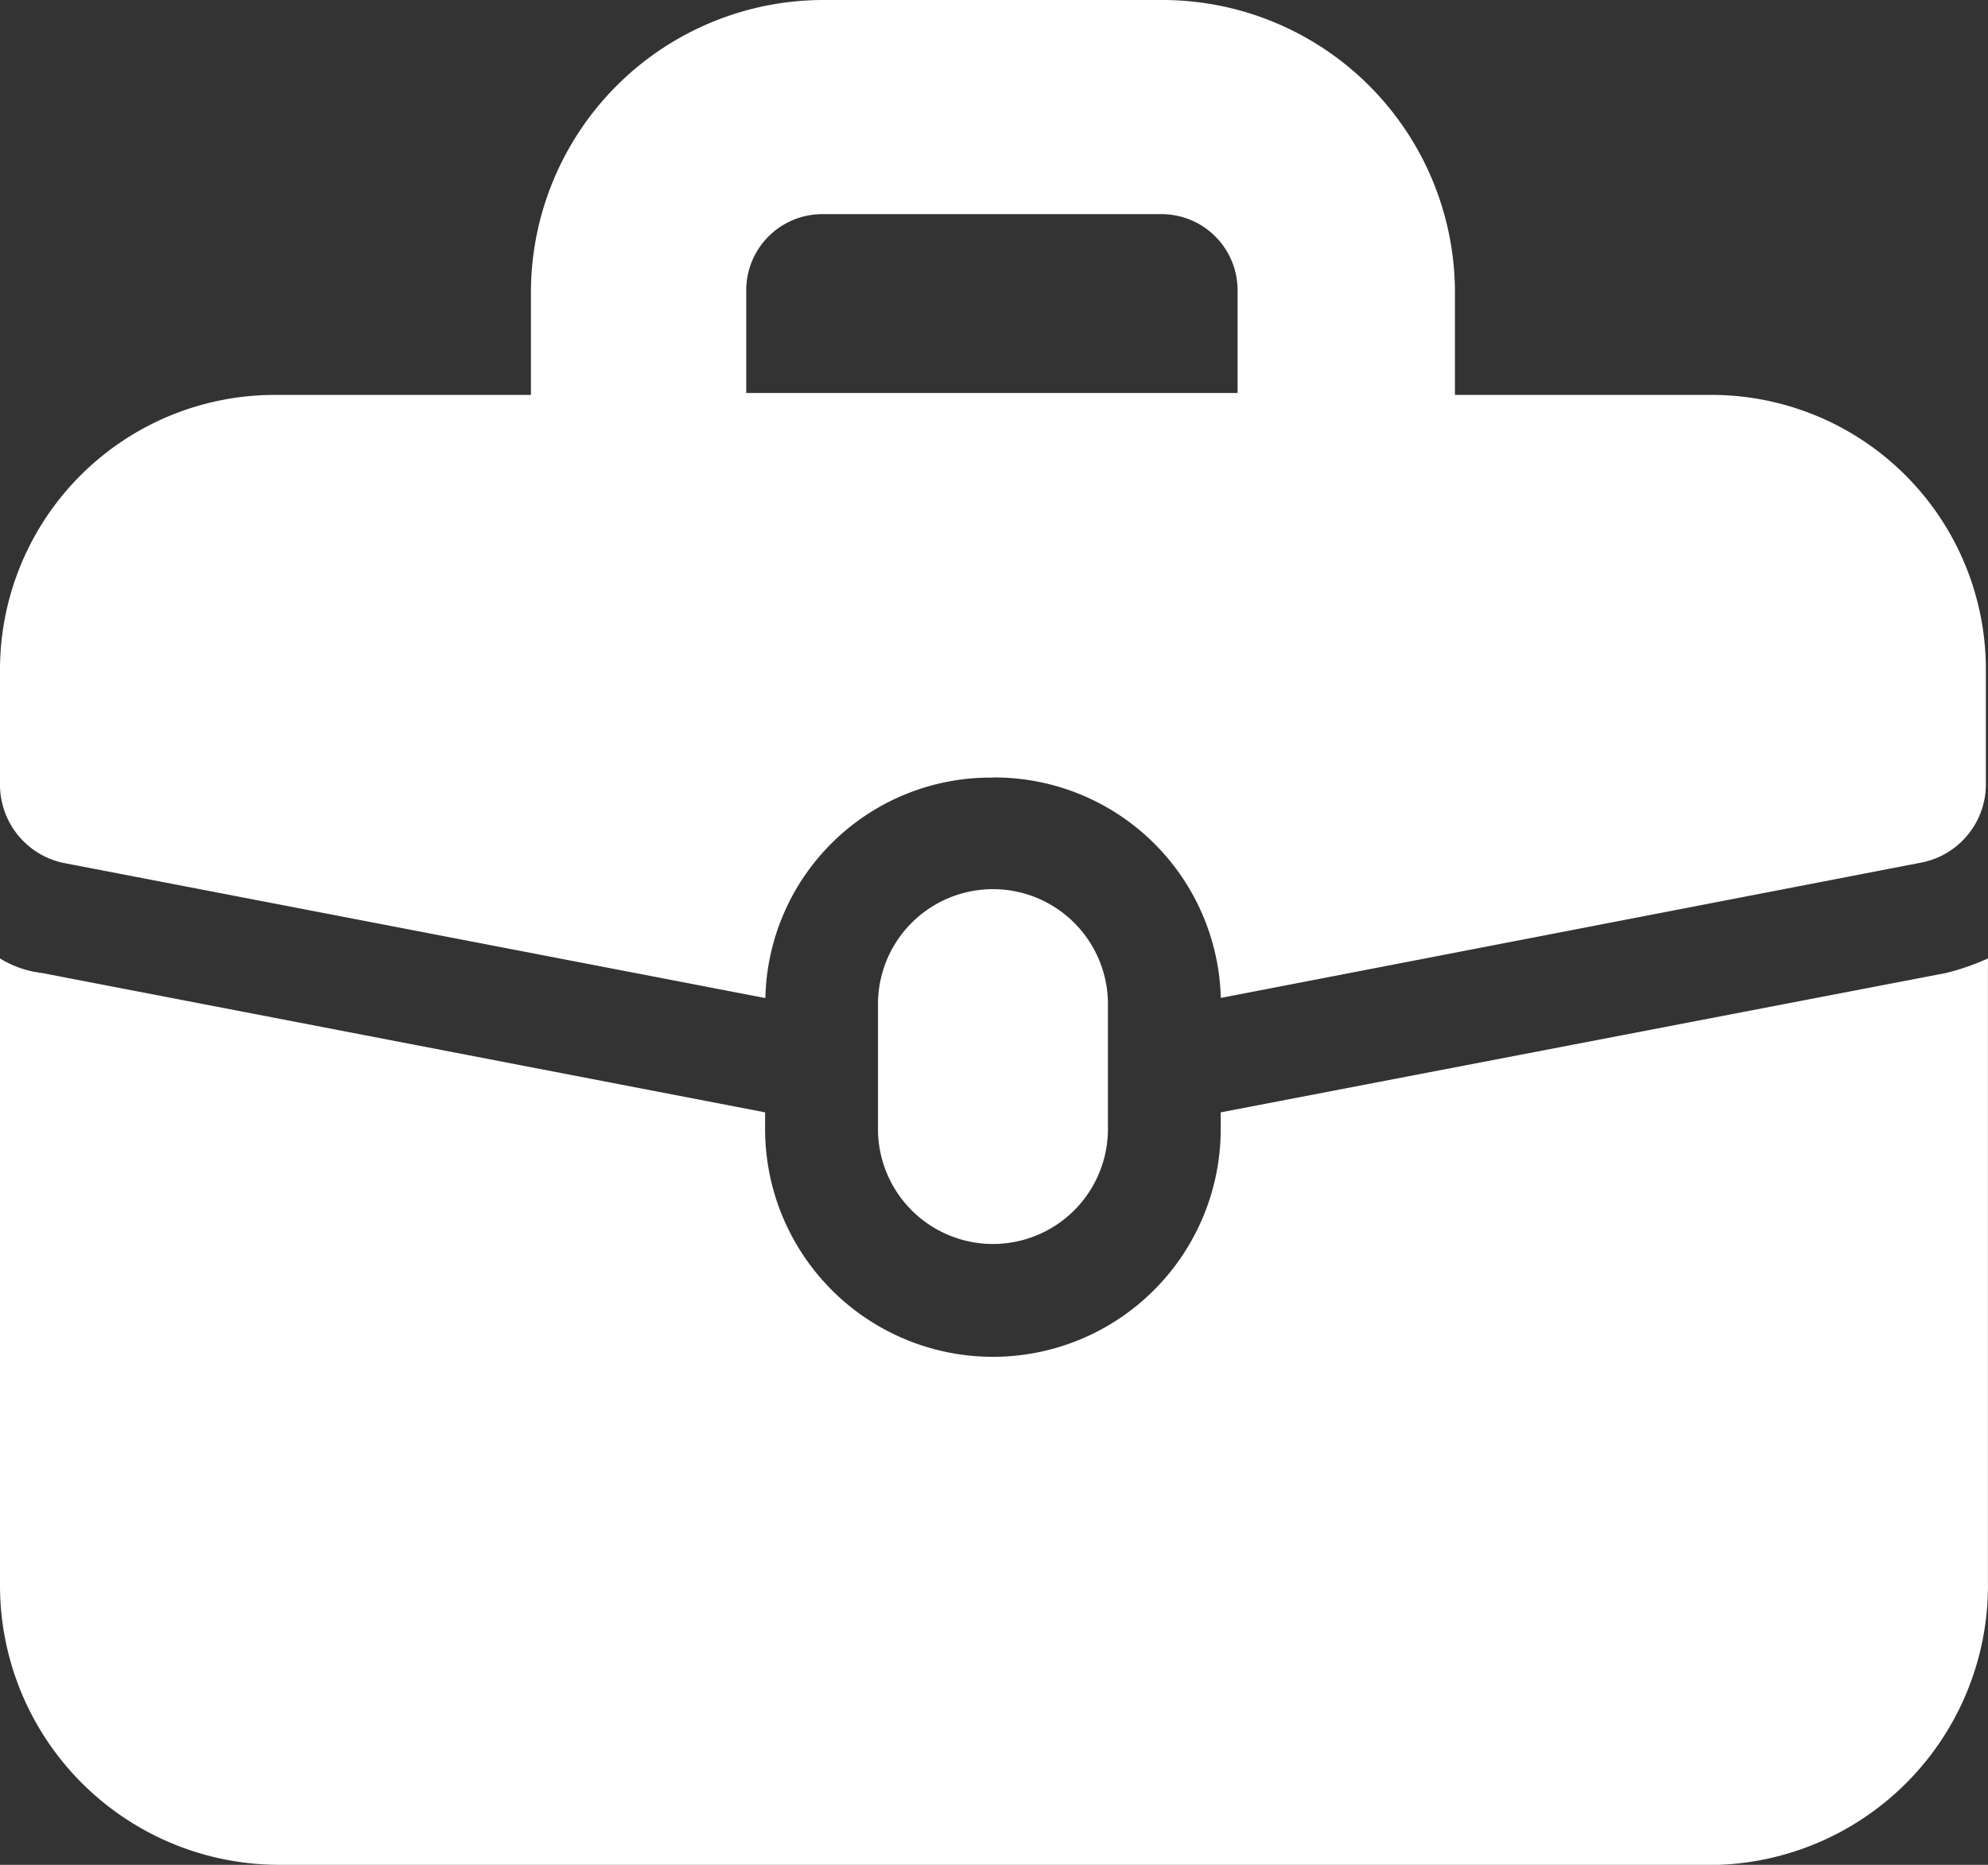 <svg xmlns="http://www.w3.org/2000/svg" width="42.795" height="40.138" viewBox="0 0 42.795 40.138"><rect x="0" y="0" width="42.795" height="40.138" fill="#333333" stroke="none"/><defs><style>.a{fill:#fff;}</style></defs><path class="a" d="M6.029,40.138a6.013,6.013,0,0,1-6.029-6V20.629a2.189,2.189,0,0,0,.9.313l15.57,3V24.3a4.9,4.9,0,0,0,9.808,0v-.358l15.616-3a5.275,5.275,0,0,0,.9-.313l0,13.513a6.014,6.014,0,0,1-6.029,6ZM18.9,24.3V21.613a2.475,2.475,0,0,1,4.95,0V24.3a2.475,2.475,0,0,1-4.95,0Zm2.476-7.563a4.848,4.848,0,0,0-4.9,4.745L1.35,18.57A1.723,1.723,0,0,1,0,16.915V14.408A5.916,5.916,0,0,1,5.939,8.5h5.49V6.265A6.3,6.3,0,0,1,17.73,0h7.29a6.3,6.3,0,0,1,6.3,6.265V8.5h5.49a5.908,5.908,0,0,1,5.939,5.862v2.551a1.718,1.718,0,0,1-1.4,1.655L26.28,21.479A4.876,4.876,0,0,0,21.375,16.734ZM16.064,6.221V8.458H26.641V6.221A1.639,1.639,0,0,0,25.02,4.609H17.685A1.639,1.639,0,0,0,16.064,6.221Z" transform="translate(0)"/></svg>